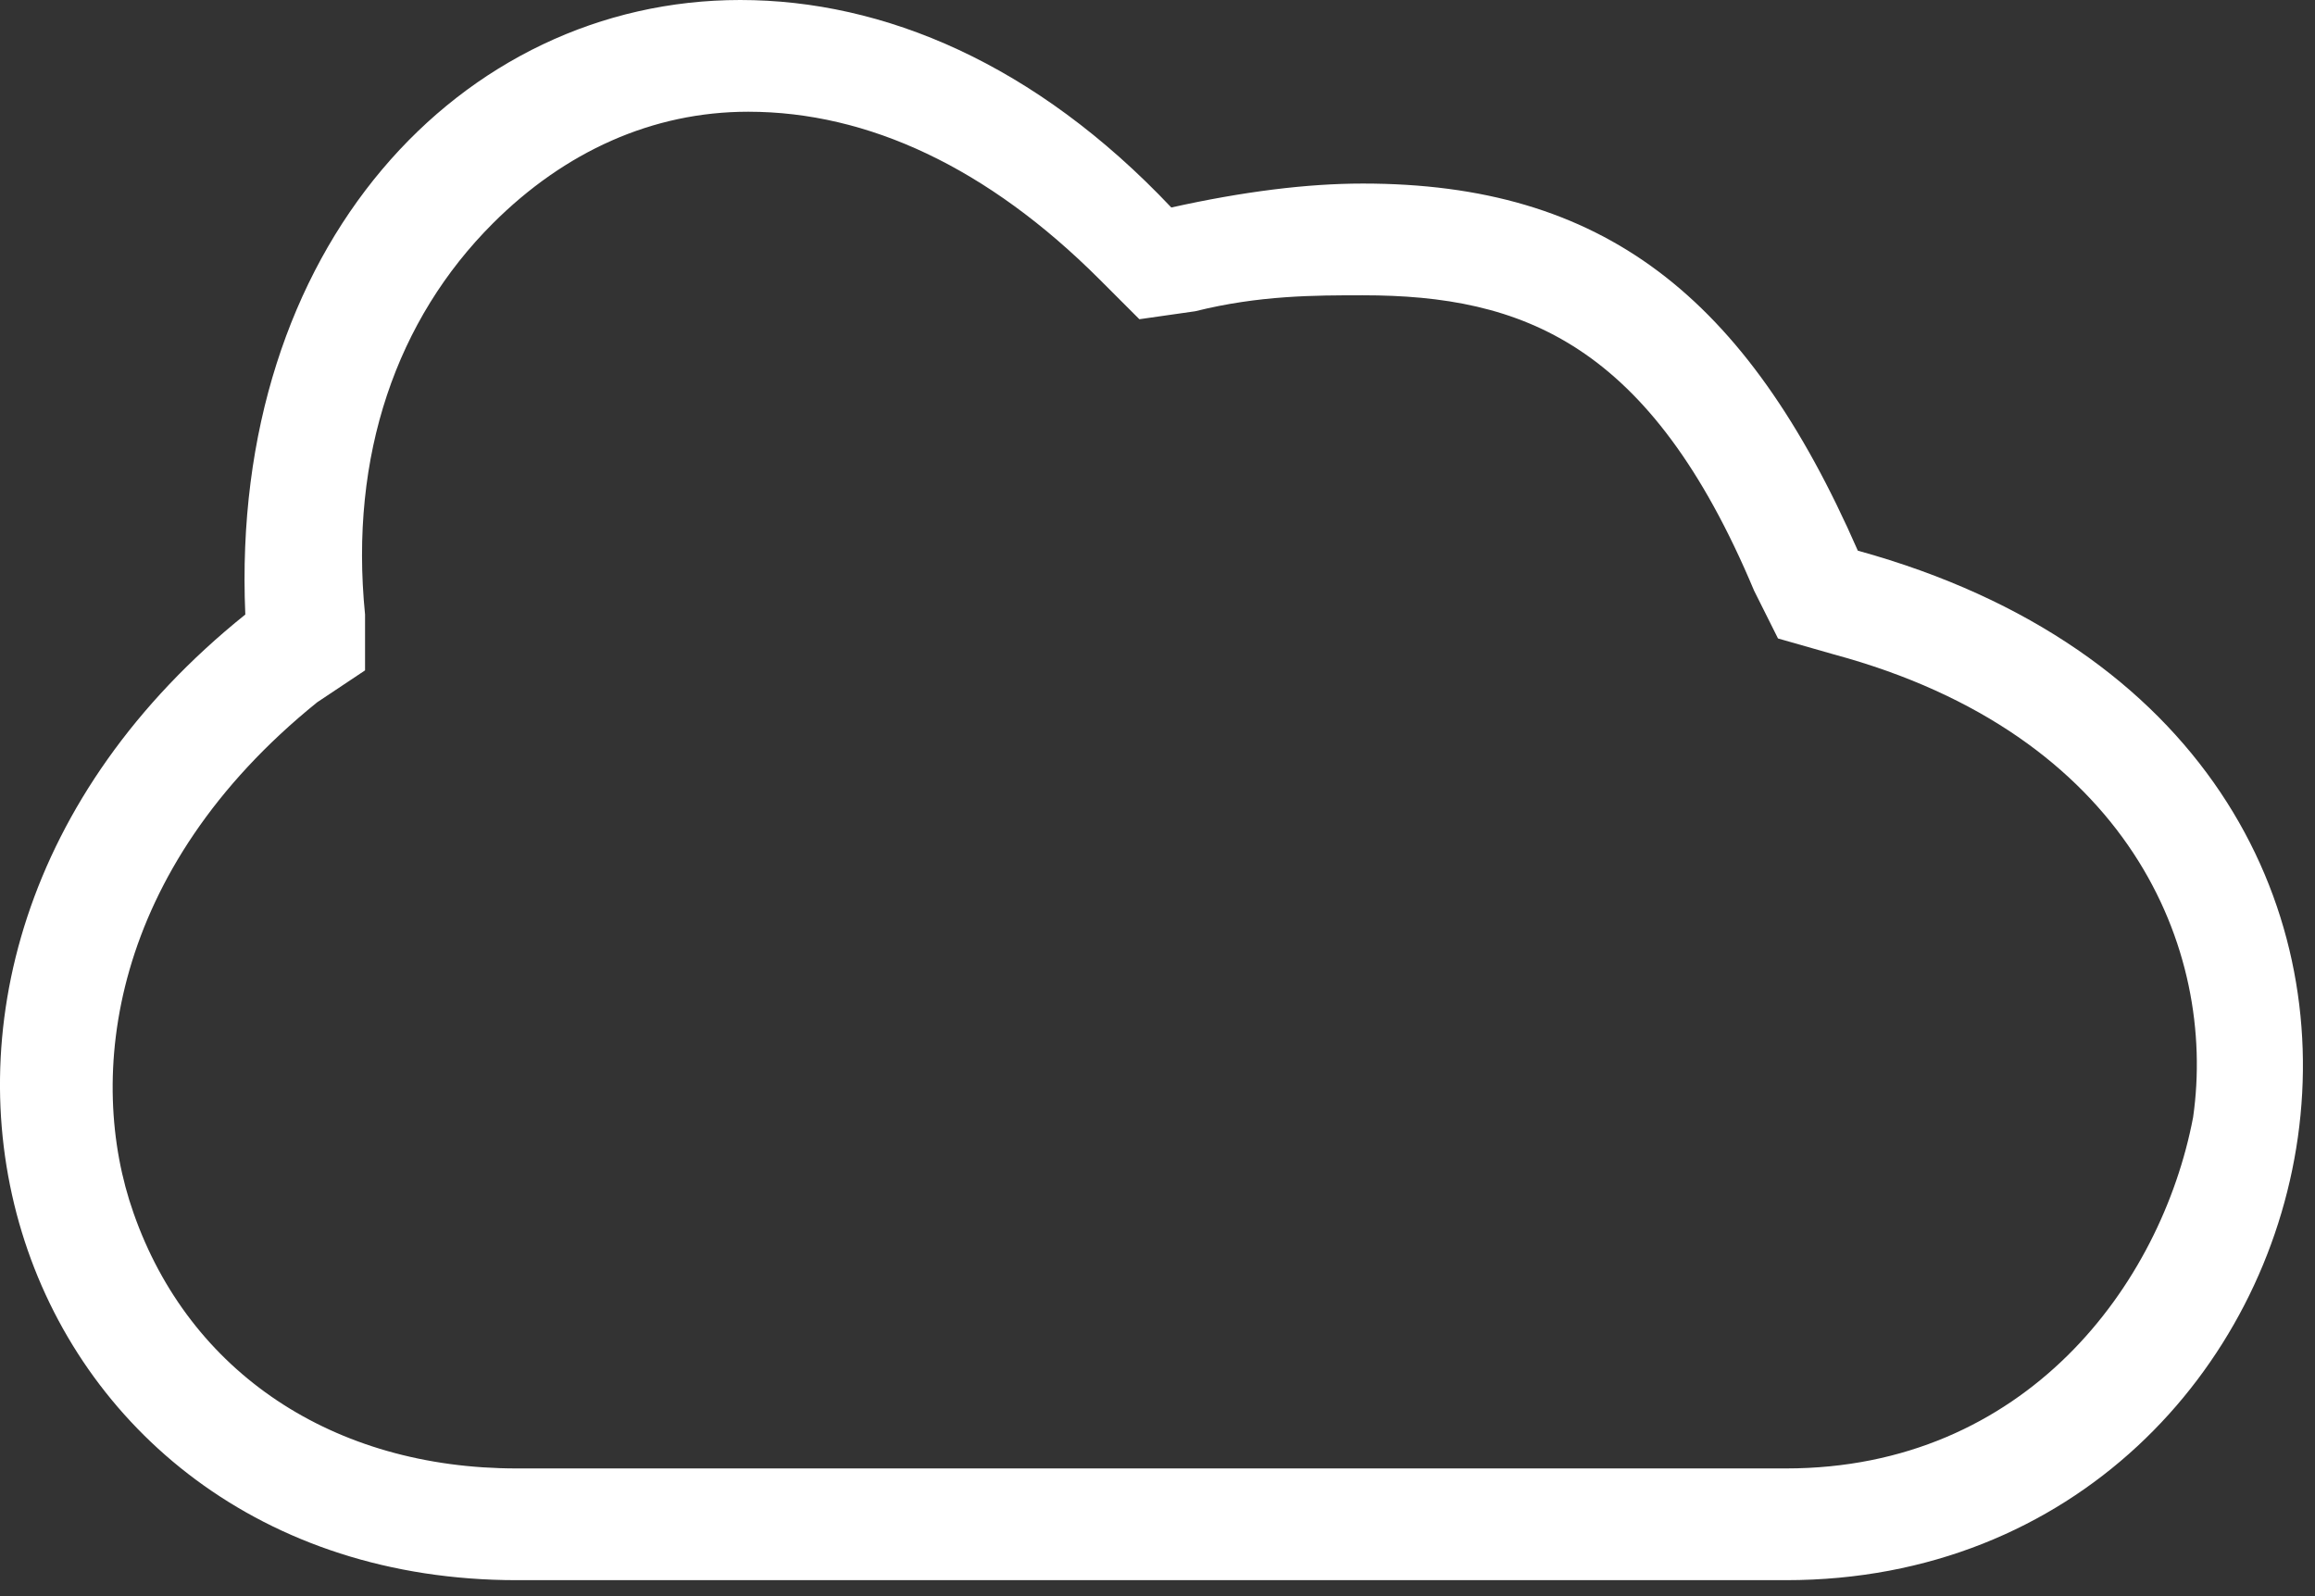 <svg width="29" height="20" viewBox="0 0 29 20" fill="none" xmlns="http://www.w3.org/2000/svg">
<rect x="0" y="0" width="29" height="20" fill="#333333" stroke="none"/>
<path d="M23.273 6.9C21.873 3.7 20.073 2.3 17.073 2.3C16.373 2.3 15.573 2.4 14.673 2.6C12.973 0.8 11.073 0 9.273 0C5.773 0 2.873 3.1 3.073 7.7C-2.527 12.2 0.073 19.8 6.473 19.8C11.773 19.8 17.073 19.8 22.373 19.8C29.573 19.8 31.973 9.3 23.273 6.9ZM22.373 18.4H6.473C4.173 18.4 2.373 17.2 1.673 15.2C1.073 13.5 1.373 10.9 3.973 8.8L4.573 8.4V7.7C4.373 5.7 4.973 4 6.173 2.8C7.073 1.9 8.173 1.4 9.373 1.4C10.873 1.4 12.373 2.1 13.773 3.5L14.273 4L14.973 3.9C15.773 3.7 16.473 3.7 17.073 3.7C19.073 3.7 20.673 4.3 21.973 7.4L22.273 8L22.973 8.2C26.673 9.2 27.773 11.9 27.473 14C27.073 16.1 25.373 18.4 22.373 18.4Z" fill="white"/>
</svg>

